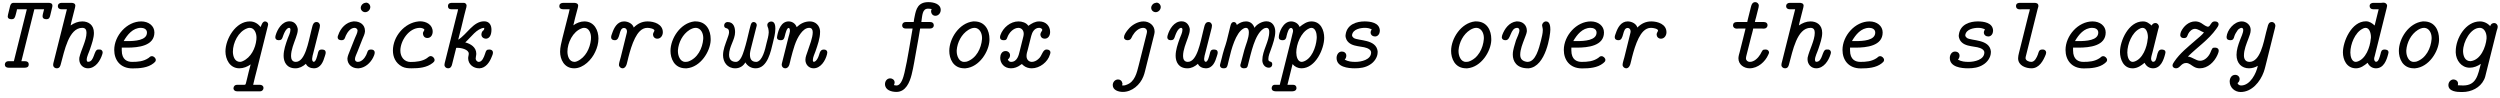 <?xml version="1.0" encoding="UTF-8"?>
<svg xmlns="http://www.w3.org/2000/svg" xmlns:xlink="http://www.w3.org/1999/xlink" width="972px" height="38px" viewBox="0 0 972 38" version="1.1">
<g id="surface1">
<path style=" stroke:none;fill-rule:nonzero;fill:rgb(0%,0%,0%);fill-opacity:1;" d="M 6.602 3.602 L 10.43 3.602 L 5.391 23.785 L 3.242 23.785 C 2.426 23.785 1.879 24.371 1.879 25.113 C 1.879 25.895 2.426 26.324 3.32 26.324 L 9.609 26.324 C 10.469 26.324 11.168 26.051 11.168 25.035 C 11.168 24.176 10.582 23.785 9.648 23.785 L 8.32 23.785 L 13.355 3.602 L 17.145 3.602 C 16.988 4.461 16.637 5.242 16.559 6.141 L 16.559 6.336 C 16.559 7.117 17.145 7.469 18.004 7.469 C 19.133 7.469 19.328 6.805 19.523 6.023 L 20.227 3.094 C 20.305 2.82 20.383 2.469 20.383 2.195 C 20.383 1.18 19.406 1.102 18.742 1.102 L 5.352 1.102 C 4.375 1.102 4.102 1.727 3.906 2.43 L 3.125 5.633 C 3.086 5.867 3.008 6.141 3.008 6.375 C 3.008 7.312 3.867 7.469 4.492 7.469 C 5.586 7.469 5.781 6.844 6.055 5.906 C 6.211 5.164 6.523 4.383 6.602 3.602 Z M 6.602 3.602 "/>
<path style=" stroke:none;fill-rule:nonzero;fill:rgb(0%,0%,0%);fill-opacity:1;" d="M 26.016 3.602 C 25.859 4.305 25.664 5.047 25.469 5.75 L 20.898 23.98 C 20.781 24.371 20.668 24.801 20.668 25.191 L 20.668 25.387 C 20.742 26.129 21.406 26.559 22.07 26.559 C 23.242 26.559 23.477 25.582 23.672 24.801 C 25.039 19.883 26.719 10.824 31.988 10.824 C 33.316 10.824 33.629 11.723 33.629 12.777 C 33.629 15.707 31.48 19.492 30.855 22.383 C 30.816 22.617 30.816 22.812 30.816 23.047 C 30.816 25.035 32.262 26.559 34.176 26.559 C 37.141 26.559 39.016 23.551 39.758 21.133 C 39.836 20.859 39.914 20.625 39.914 20.391 C 39.914 19.844 39.523 19.336 38.977 19.258 L 38.078 19.258 C 36.438 19.414 36.711 24.02 34.293 24.02 L 34.137 24.02 C 33.824 23.941 33.707 23.59 33.707 23.281 C 33.707 21.953 34.605 20.391 35.035 19.023 C 35.699 16.992 36.516 14.809 36.516 12.777 C 36.516 9.652 34.371 8.324 31.988 8.324 C 30.309 8.324 28.863 8.949 27.461 9.887 C 27.578 9.184 27.773 8.52 27.93 7.82 L 29.176 2.938 C 29.215 2.703 29.293 2.469 29.293 2.234 C 29.293 1.258 28.355 1.102 27.695 1.102 L 23.945 1.102 C 23.164 1.102 22.5 1.531 22.5 2.391 C 22.5 3.25 23.164 3.602 23.906 3.602 Z M 26.016 3.602 "/>
<path style=" stroke:none;fill-rule:nonzero;fill:rgb(0%,0%,0%);fill-opacity:1;" d="M 47.34 18.516 L 49.488 18.516 C 53.781 18.516 60.031 17.852 60.031 12.621 C 60.031 10.043 57.766 8.324 54.914 8.324 C 49.332 8.324 44.414 13.871 44.414 19.414 C 44.414 23.203 46.637 26.598 51.52 26.598 C 54.328 26.598 57.492 26.363 59.68 24.605 C 60.109 24.254 60.578 23.902 60.578 23.32 C 60.578 22.578 59.797 21.836 59.055 21.836 C 58.469 21.836 58.195 22.188 57.766 22.539 C 55.773 23.902 53.59 24.059 51.363 24.059 C 49.527 24.059 47.34 23.281 47.34 19.57 Z M 48.082 15.977 C 49.488 13.52 51.637 10.824 54.797 10.824 C 55.852 10.824 57.141 11.293 57.141 12.66 C 57.141 15.746 52.379 15.977 49.449 15.977 Z M 48.082 15.977 "/>
<path style=" stroke:none;fill-rule:nonzero;fill:rgb(0%,0%,0%);fill-opacity:1;" d="M 97.457 25.035 C 96.949 26.91 96.48 28.746 96.051 30.621 L 95.66 32.18 C 95.543 32.492 95.582 32.961 95.074 32.961 L 92.184 32.961 C 91.324 32.961 90.816 33.547 90.777 34.289 C 90.777 35.07 91.402 35.5 92.105 35.5 L 101.125 35.5 C 101.945 35.5 102.453 34.875 102.453 34.172 C 102.453 33.469 101.867 32.961 101.008 32.961 L 98.43 32.961 C 98.859 31.047 99.367 29.098 99.875 27.145 L 104.133 10.121 C 104.172 9.887 104.25 9.691 104.25 9.418 C 104.25 8.793 103.625 8.324 103.039 8.324 C 102.062 8.324 101.594 9.809 101.359 10.512 C 100.305 9.262 99.016 8.324 97.105 8.324 C 91.637 8.324 87.656 15.121 87.656 20 C 87.656 22.93 89.258 26.559 93.082 26.559 C 94.645 26.559 96.207 25.934 97.457 25.035 Z M 99.68 15.434 C 99.328 18.75 97.609 22.344 94.371 23.785 C 94.059 23.941 93.707 24.02 93.355 24.059 C 91.207 24.059 90.582 21.836 90.543 20.156 C 90.543 16.602 92.652 12.27 96.09 11.02 C 96.363 10.902 96.715 10.824 96.988 10.824 L 97.105 10.824 C 98.977 10.824 99.719 13.012 99.719 14.574 C 99.719 14.887 99.719 15.121 99.68 15.434 Z M 99.68 15.434 "/>
<path style=" stroke:none;fill-rule:nonzero;fill:rgb(0%,0%,0%);fill-opacity:1;" d="M 118.938 24.801 C 119.406 25.973 120.773 26.559 122.023 26.559 C 124.715 26.559 125.691 23.902 126.277 21.914 C 126.395 21.484 126.629 20.938 126.629 20.469 C 126.629 19.375 125.77 19.258 125.105 19.258 C 123.816 19.258 123.738 20.156 123.543 20.938 C 123.27 22.031 122.766 24.02 122.023 24.02 C 121.945 24.02 121.789 24.02 121.711 23.941 L 121.555 23.746 C 121.359 23.473 121.359 23.125 121.359 22.812 C 121.398 22.07 121.633 21.289 121.828 20.547 L 124.285 10.824 C 124.324 10.551 124.402 10.199 124.402 9.926 C 124.402 9.379 123.973 8.559 123.074 8.559 C 122.023 8.559 121.633 9.418 121.398 10.434 L 120.969 12.152 C 119.914 16.289 118.664 24.059 114.996 24.059 C 113.551 24.059 113.16 22.891 113.16 21.797 C 113.16 19.336 114.254 16.953 115.035 14.691 C 115.344 13.676 115.773 12.699 115.773 11.645 L 115.773 11.293 C 115.578 10.043 114.723 8.285 112.574 8.285 C 109.684 8.285 107.848 11.332 107.148 13.793 C 107.07 14.027 107.031 14.262 107.031 14.457 C 107.031 15.121 107.422 15.629 108.355 15.629 C 110.113 15.629 109.566 14.418 110.934 12.035 C 111.285 11.527 111.793 10.824 112.418 10.824 C 112.77 10.824 112.926 11.176 112.926 11.527 C 112.926 12.699 112.223 13.988 111.832 15.043 C 111.09 17.148 110.27 19.414 110.27 21.68 C 110.27 23.98 111.363 26.559 114.84 26.559 C 116.398 26.559 117.688 25.895 118.938 24.801 Z M 118.938 24.801 "/>
<path style=" stroke:none;fill-rule:nonzero;fill:rgb(0%,0%,0%);fill-opacity:1;" d="M 137.414 8.324 C 134.562 8.598 132.379 10.98 131.52 13.598 C 131.363 13.871 131.285 14.184 131.285 14.457 C 131.285 15.277 131.871 15.629 132.77 15.629 C 134.055 15.629 134.055 14.77 134.445 13.871 C 135.07 12.543 136.242 10.824 137.844 10.824 C 138.391 10.824 139.016 11.215 139.016 11.918 C 139.016 12.699 138.352 13.988 137.961 14.887 C 137.297 16.562 136.594 18.281 135.93 20 C 135.578 20.898 135.148 21.797 135.07 22.773 C 135.07 25.152 136.984 26.559 139.094 26.559 L 139.484 26.559 C 141.941 26.363 143.973 24.527 145.066 22.383 C 145.301 21.914 145.691 21.094 145.691 20.43 C 145.691 19.688 145.184 19.258 144.324 19.258 C 143.074 19.258 142.996 19.805 142.723 20.547 L 142.371 21.406 C 141.785 22.617 140.617 24.059 139.094 24.059 C 138.547 24.059 138 23.707 138 23.008 C 138 22.148 138.664 20.938 139.016 20 C 139.68 18.398 140.305 16.797 140.926 15.16 C 141.277 14.262 141.824 13.285 141.902 12.27 L 141.902 11.996 C 141.902 9.535 139.875 8.324 137.805 8.324 Z M 142.02 1.102 C 141.082 1.219 140.344 2 140.266 2.938 L 140.266 3.055 C 140.266 3.992 141.082 4.734 141.98 4.734 C 143.074 4.734 143.973 3.758 143.973 2.742 C 143.973 1.844 143.23 1.023 142.332 1.023 C 142.254 1.023 142.098 1.102 142.02 1.102 Z M 142.02 1.102 "/>
<path style=" stroke:none;fill-rule:nonzero;fill:rgb(0%,0%,0%);fill-opacity:1;" d="M 162.723 8.324 C 157.219 8.871 152.766 14.223 152.766 19.648 C 152.766 22.031 153.703 24.488 156.32 25.895 C 157.492 26.48 158.699 26.559 159.988 26.559 C 162.879 26.559 165.926 26.324 168.266 24.449 C 168.617 24.176 168.969 23.824 168.969 23.359 C 168.969 22.617 168.266 21.875 167.562 21.797 L 167.484 21.797 C 166.859 21.797 166.43 22.305 165.926 22.656 C 164.207 23.824 161.785 24.098 159.637 24.098 C 157.141 24.098 155.656 22.07 155.656 19.688 C 155.656 15.898 158.934 10.824 163.27 10.824 C 163.895 10.824 164.988 11.137 164.988 11.566 C 164.988 11.918 164.52 12.309 164.441 12.816 C 164.441 14.027 165.066 14.77 166.16 14.77 C 167.602 14.77 168.227 13.441 168.227 12.309 C 168.227 9.574 165.691 8.285 163.348 8.285 C 163.152 8.285 162.918 8.324 162.723 8.324 Z M 162.723 8.324 "/>
<path style=" stroke:none;fill-rule:nonzero;fill:rgb(0%,0%,0%);fill-opacity:1;" d="M 178.113 3.602 C 177.996 4.305 177.801 5.008 177.605 5.711 L 173.078 23.824 C 172.961 24.293 172.805 24.801 172.805 25.27 C 172.844 26.051 173.508 26.559 174.211 26.559 C 175.305 26.559 175.656 25.621 175.812 24.84 L 177.254 19.102 C 177.293 18.945 177.293 18.672 177.488 18.594 L 177.879 18.594 C 179.52 18.594 182.254 19.297 182.254 20.859 C 182.254 21.484 182.02 21.992 182.02 22.617 C 182.02 24.996 184.051 26.559 186.273 26.559 L 186.43 26.559 C 188.812 26.48 190.375 24.176 191.156 22.148 C 191.391 21.641 191.66 20.977 191.66 20.43 C 191.66 19.727 191.156 19.258 190.297 19.258 C 189.242 19.258 189.008 19.492 188.539 21.055 C 188.148 22.227 187.445 24.059 186.156 24.059 C 185.453 24.059 184.945 23.359 184.945 22.773 C 184.945 22.148 185.18 21.523 185.18 20.898 C 185.18 18.32 182.957 17.031 180.887 16.484 C 183.152 14.457 185.375 11.02 188.266 10.824 L 188.266 11.137 C 188.266 11.801 187.797 11.801 187.523 12.23 C 187.289 12.582 187.172 12.973 187.172 13.402 C 187.172 14.262 187.797 15.043 189.047 15.043 C 190.414 14.887 191.078 13.52 191.078 11.527 C 191.078 9.926 190.375 8.285 188.227 8.285 C 183.973 8.285 181.59 13.324 178.152 15.434 C 179.012 12.309 179.715 9.145 180.496 5.984 L 181.16 3.406 C 181.277 3.055 181.395 2.625 181.395 2.234 L 181.395 2.039 C 181.316 1.531 180.926 1.18 180.418 1.102 L 175.852 1.102 C 175.07 1.102 174.172 1.219 174.172 2.43 C 174.172 3.133 174.562 3.602 175.461 3.602 Z M 178.113 3.602 "/>
<path style=" stroke:none;fill-rule:nonzero;fill:rgb(0%,0%,0%);fill-opacity:1;" d="M 221.473 3.602 C 221.395 4.07 221.277 4.539 221.16 5.008 L 218.664 14.848 C 218.273 16.562 217.766 18.359 217.766 20.117 C 217.766 22.969 219.289 26.559 223.23 26.559 C 226.902 26.559 230.102 23.086 231.391 20.234 C 232.172 18.633 232.68 16.797 232.68 14.965 C 232.68 11.879 231.117 8.324 227.176 8.324 C 225.73 8.324 224.09 8.949 222.918 9.848 C 223.348 7.898 223.855 5.984 224.363 4.109 L 224.676 2.938 C 224.715 2.703 224.793 2.469 224.793 2.234 C 224.793 1.258 223.777 1.102 223.113 1.102 L 219.016 1.102 C 218.039 1.102 217.453 1.609 217.453 2.391 C 217.453 3.172 218.039 3.602 218.938 3.602 Z M 229.75 15.434 C 229.398 18.75 227.684 22.344 224.441 23.785 C 224.129 23.941 223.777 24.02 223.426 24.059 C 221.277 24.059 220.652 21.836 220.613 20.156 C 220.613 16.602 222.723 12.27 226.16 11.02 C 226.434 10.902 226.785 10.824 227.059 10.824 L 227.176 10.824 C 229.047 10.824 229.789 13.012 229.789 14.574 C 229.789 14.887 229.789 15.121 229.75 15.434 Z M 229.75 15.434 "/>
<path style=" stroke:none;fill-rule:nonzero;fill:rgb(0%,0%,0%);fill-opacity:1;" d="M 246.391 10.707 C 246 9.223 244.203 8.324 242.641 8.324 C 240.027 8.324 238.738 10.785 238.035 12.855 C 237.879 13.363 237.605 13.871 237.605 14.418 C 237.605 15.473 238.465 15.629 239.09 15.629 C 241.352 15.629 240.418 10.863 242.641 10.863 C 243.266 10.863 243.773 11.41 243.773 12.152 C 243.773 12.504 243.695 12.816 243.617 13.09 L 241.352 22.227 C 241.121 23.203 240.652 24.41 240.652 25.23 C 240.652 25.934 241.352 26.559 242.016 26.559 C 243.773 26.559 243.852 23.785 244.32 22.266 C 244.984 19.727 245.727 17.148 246.898 14.809 C 247.875 12.934 249.316 10.824 251.699 10.824 C 252.598 10.824 254.355 11.176 254.434 11.84 L 254.434 11.879 C 254.434 12.23 253.887 12.738 253.887 13.402 C 253.887 14.184 254.473 15.043 255.566 15.043 C 256.891 15.043 257.711 13.793 257.711 12.543 C 257.711 9.418 254.355 8.324 251.816 8.324 C 249.668 8.324 247.953 9.145 246.391 10.707 Z M 246.391 10.707 "/>
<path style=" stroke:none;fill-rule:nonzero;fill:rgb(0%,0%,0%);fill-opacity:1;" d="M 269.98 8.324 C 264.516 8.949 260.688 14.965 260.688 19.805 C 260.688 22.656 262.094 26.559 266.547 26.559 L 266.973 26.559 C 272.441 26.09 276.109 19.961 276.305 15.746 L 276.305 15.121 C 276.305 11.996 274.781 8.324 270.41 8.324 Z M 273.418 15.16 C 273.145 18.75 271.23 22.695 267.52 23.941 C 267.168 24.02 266.816 24.059 266.43 24.059 C 264.398 24.059 263.578 21.602 263.578 20 L 263.578 19.531 C 263.812 16.484 265.414 13.324 268.066 11.645 C 268.77 11.215 269.629 10.824 270.449 10.824 L 270.684 10.824 C 272.52 11.02 273.34 12.855 273.418 14.457 Z M 273.418 15.16 "/>
<path style=" stroke:none;fill-rule:nonzero;fill:rgb(0%,0%,0%);fill-opacity:1;" d="M 289.785 24.254 C 290.684 25.738 292.09 26.559 293.805 26.559 C 298.492 26.559 299.738 19.688 300.48 16.719 C 300.91 14.887 301.457 13.051 301.457 11.137 C 301.457 10.043 301.301 8.363 299.855 8.363 C 299.156 8.363 298.453 8.793 298.336 9.574 L 298.336 9.73 C 298.336 10.199 298.531 10.59 298.688 11.02 C 298.805 11.527 298.883 12.074 298.883 12.621 C 298.805 13.988 298.414 15.355 298.062 16.641 C 297.477 19.258 296.461 23.668 294.195 24.059 L 294 24.059 C 292.051 24.059 291.582 22.695 291.582 21.328 L 291.582 20.781 C 291.699 19.688 292.051 18.555 292.32 17.422 L 294.039 10.629 C 294.117 10.316 294.234 10.004 294.234 9.73 C 294.234 9.105 293.648 8.559 293.062 8.559 C 292.203 8.559 291.973 9.301 291.777 10.043 L 291.348 11.684 C 290.723 14.301 290.137 16.953 289.316 19.492 C 288.809 21.055 287.91 24.059 286.113 24.059 C 284.551 24.059 283.461 23.242 283.461 21.289 C 283.461 18.125 285.801 15.395 285.801 12.504 C 285.801 10.941 285.41 8.559 282.875 8.559 C 282.094 8.559 281.547 9.184 281.547 9.887 C 281.547 11.605 283.461 10.238 283.461 12.543 C 283.422 13.48 282.992 14.34 282.719 15.199 C 282.016 17.227 281.117 19.258 281.117 21.445 C 281.117 24.098 282.719 26.559 285.879 26.559 C 287.559 26.559 289.004 25.699 289.785 24.254 Z M 289.785 24.254 "/>
<path style=" stroke:none;fill-rule:nonzero;fill:rgb(0%,0%,0%);fill-opacity:1;" d="M 309.746 10.551 C 309.277 9.145 307.988 8.324 306.621 8.324 C 303.691 8.324 302.637 11.684 302.211 13.793 C 302.172 14.066 302.094 14.301 302.094 14.535 C 302.094 15.473 302.91 15.629 303.574 15.629 C 304.746 15.629 304.902 14.887 305.137 13.988 C 305.41 12.855 305.918 10.863 306.621 10.863 C 307.09 10.863 307.129 11.723 307.129 12.152 C 307.051 12.895 306.777 13.637 306.582 14.379 L 304.082 24.332 C 304.004 24.645 303.926 24.918 303.926 25.23 C 303.965 25.973 304.551 26.559 305.254 26.559 C 307.051 26.559 307.051 24.215 307.48 22.773 C 308.379 19.414 309.238 15.668 311.344 12.934 C 312.125 11.918 313.219 10.824 314.625 10.824 C 315.641 10.824 315.992 11.605 315.992 12.543 C 315.992 14.652 314.781 17.617 314 19.961 C 313.648 21.055 313.141 22.109 313.141 23.281 C 313.141 25.074 314.469 26.559 316.305 26.559 C 319.074 26.559 320.91 23.629 321.535 21.133 C 321.613 20.859 321.652 20.625 321.652 20.391 C 321.652 19.727 321.184 19.258 320.324 19.258 C 318.488 19.258 318.801 21.211 317.824 22.812 C 317.516 23.32 317.047 24.02 316.422 24.02 C 316.109 24.02 316.031 23.746 316.031 23.434 C 316.031 22.266 316.695 20.977 317.086 19.883 C 317.863 17.578 318.84 14.926 318.84 12.504 L 318.84 12.035 C 318.684 9.887 317.047 8.324 314.898 8.324 C 312.789 8.324 311.148 9.223 309.746 10.551 Z M 309.746 10.551 "/>
<path style=" stroke:none;fill-rule:nonzero;fill:rgb(0%,0%,0%);fill-opacity:1;" d="M 355.25 8.559 L 352.129 8.559 C 351.27 8.559 350.762 9.145 350.762 9.887 C 350.762 10.668 351.309 11.098 352.168 11.098 L 354.82 11.098 C 353.766 16.836 352.988 22.617 351.66 28.277 C 351.23 30.035 350.41 33.234 348.535 33.234 C 348.184 33.234 347.832 33.156 347.559 33.078 C 347.715 32.766 347.832 32.453 347.832 32.062 C 347.832 31.047 346.934 30.465 346.113 30.465 C 344.828 30.465 344.086 31.594 344.086 32.688 C 344.086 35.031 346.582 35.734 348.535 35.734 C 352.168 35.734 353.688 31.984 354.43 29.059 C 355.25 25.855 355.68 22.617 356.305 19.375 C 356.812 16.602 357.32 13.832 357.75 11.098 L 361.574 11.098 C 362.395 11.098 363.059 10.668 363.059 9.809 C 363.059 9.066 362.59 8.559 361.652 8.559 L 358.219 8.559 C 358.609 5.945 358.57 3.367 360.836 3.367 C 361.34 3.367 361.848 3.445 362.238 3.523 C 362.121 3.758 362.043 4.031 362.004 4.266 C 362.004 5.398 362.707 6.141 363.684 6.141 C 364.895 6.141 365.754 5.047 365.754 3.875 C 365.754 1.57 363.098 0.828 360.953 0.828 C 356.891 0.828 356.188 3.562 355.641 6.258 C 355.523 7 355.289 7.781 355.25 8.559 Z M 355.25 8.559 "/>
<path style=" stroke:none;fill-rule:nonzero;fill:rgb(0%,0%,0%);fill-opacity:1;" d="M 378.375 8.324 C 372.906 8.949 369.082 14.965 369.082 19.805 C 369.082 22.656 370.488 26.559 374.938 26.559 L 375.367 26.559 C 380.832 26.09 384.504 19.961 384.699 15.746 L 384.699 15.121 C 384.699 11.996 383.176 8.324 378.805 8.324 Z M 381.809 15.16 C 381.535 18.75 379.621 22.695 375.914 23.941 C 375.562 24.02 375.211 24.059 374.82 24.059 C 372.789 24.059 371.969 21.602 371.969 20 L 371.969 19.531 C 372.203 16.484 373.805 13.324 376.461 11.645 C 377.164 11.215 378.023 10.824 378.844 10.824 L 379.078 10.824 C 380.91 11.02 381.73 12.855 381.809 14.457 Z M 381.809 15.16 "/>
<path style=" stroke:none;fill-rule:nonzero;fill:rgb(0%,0%,0%);fill-opacity:1;" d="M 391.852 23.086 C 392.398 22.773 392.711 22.109 392.711 21.484 C 392.711 20.547 391.93 19.844 390.992 19.844 C 389.395 19.844 388.887 21.367 388.887 22.5 C 388.887 24.645 390.484 26.559 393.062 26.559 C 394.391 26.559 395.641 26.09 396.734 25.27 C 396.852 25.191 397.043 24.957 397.238 24.957 L 397.316 24.957 C 397.473 24.957 397.785 25.387 398.02 25.543 C 398.918 26.246 400.012 26.559 401.145 26.559 C 404.27 26.559 407.391 24.098 408.211 21.211 C 408.328 20.898 408.406 20.625 408.406 20.352 C 408.328 19.531 407.703 19.258 406.922 19.258 C 405.242 19.258 405.281 21.758 403.645 23.008 C 403.02 23.59 402.043 24.059 401.184 24.059 C 400.09 24.059 399.113 23.242 399.113 21.797 C 399.113 20.938 399.348 20.156 399.582 19.375 L 400.949 13.949 C 401.301 12.504 402.238 10.824 403.996 10.824 L 404.152 10.824 C 404.582 10.863 405.203 11.137 405.242 11.605 L 405.242 11.645 C 405.242 11.957 404.582 12.582 404.504 13.285 C 404.504 14.496 405.32 15.043 406.18 15.043 C 407.625 15.043 408.289 13.715 408.289 12.426 C 408.289 10.16 406.688 8.324 404.074 8.324 C 402.395 8.324 401.184 9.066 399.816 10.043 C 399.035 8.793 397.316 8.324 395.992 8.324 C 392.789 8.324 389.977 10.785 388.965 13.637 C 388.887 13.871 388.809 14.184 388.809 14.457 C 388.809 15.473 389.586 15.629 390.289 15.629 C 391.93 15.629 391.07 14.652 392.828 12.504 L 393.414 11.918 C 394.078 11.332 395.016 10.824 395.953 10.824 C 396.969 10.824 398.02 11.605 398.02 13.129 C 398.02 13.832 397.785 14.535 397.629 15.199 L 396.461 19.883 C 396.109 21.367 395.523 24.059 393.102 24.059 C 392.555 24.059 392.008 23.707 391.852 23.086 Z M 391.852 23.086 "/>
<path style=" stroke:none;fill-rule:nonzero;fill:rgb(0%,0%,0%);fill-opacity:1;" d="M 436.266 33.195 C 436.344 32.922 436.422 32.688 436.422 32.453 C 436.188 31.359 435.523 30.895 434.703 30.895 C 433.492 30.895 432.637 31.945 432.637 33.078 C 432.637 35.031 434.82 35.734 436.578 35.734 C 440.133 35.734 443.293 32.961 444.543 29.723 C 445.09 28.395 445.324 26.949 445.715 25.543 L 448.523 14.34 C 448.68 13.676 448.914 12.934 448.914 12.27 C 448.914 9.887 446.848 8.324 444.621 8.324 C 442.316 8.324 439.977 9.77 438.688 11.371 L 438.18 11.996 C 437.75 12.582 437.008 13.637 437.008 14.496 C 437.008 15.277 437.672 15.629 438.375 15.629 C 439.742 15.629 439.859 14.73 440.367 13.793 C 441.223 12.348 442.707 10.824 444.504 10.824 C 445.363 10.824 445.949 11.449 445.949 12.152 C 445.949 12.426 445.91 12.777 445.832 13.051 L 442.746 25.348 C 442.004 28.277 441.223 31.867 437.984 32.961 C 437.594 33.156 437.203 33.234 436.773 33.234 C 436.617 33.234 436.461 33.234 436.266 33.195 Z M 449.383 1.102 C 448.406 1.219 447.668 2 447.59 2.938 L 447.59 3.055 C 447.59 3.992 448.406 4.734 449.344 4.734 C 450.398 4.734 451.297 3.758 451.297 2.742 C 451.297 1.844 450.555 1.023 449.656 1.023 C 449.578 1.023 449.461 1.102 449.383 1.102 Z M 449.383 1.102 "/>
<path style=" stroke:none;fill-rule:nonzero;fill:rgb(0%,0%,0%);fill-opacity:1;" d="M 465.754 24.801 C 466.219 25.973 467.586 26.559 468.836 26.559 C 471.531 26.559 472.508 23.902 473.094 21.914 C 473.211 21.484 473.445 20.938 473.445 20.469 C 473.445 19.375 472.586 19.258 471.922 19.258 C 470.633 19.258 470.555 20.156 470.359 20.938 C 470.086 22.031 469.578 24.02 468.836 24.02 C 468.758 24.02 468.602 24.02 468.523 23.941 L 468.367 23.746 C 468.172 23.473 468.172 23.125 468.172 22.812 C 468.211 22.07 468.445 21.289 468.641 20.547 L 471.102 10.824 C 471.141 10.551 471.219 10.199 471.219 9.926 C 471.219 9.379 470.789 8.559 469.891 8.559 C 468.836 8.559 468.445 9.418 468.211 10.434 L 467.781 12.152 C 466.727 16.289 465.48 24.059 461.809 24.059 C 460.363 24.059 459.973 22.891 459.973 21.797 C 459.973 19.336 461.066 16.953 461.848 14.691 C 462.16 13.676 462.59 12.699 462.59 11.645 L 462.59 11.293 C 462.395 10.043 461.535 8.285 459.387 8.285 C 456.5 8.285 454.664 11.332 453.961 13.793 C 453.883 14.027 453.844 14.262 453.844 14.457 C 453.844 15.121 454.234 15.629 455.172 15.629 C 456.93 15.629 456.383 14.418 457.75 12.035 C 458.102 11.527 458.605 10.824 459.23 10.824 C 459.582 10.824 459.738 11.176 459.738 11.527 C 459.738 12.699 459.035 13.988 458.645 15.043 C 457.906 17.148 457.086 19.414 457.086 21.68 C 457.086 23.98 458.18 26.559 461.652 26.559 C 463.215 26.559 464.504 25.895 465.754 24.801 Z M 465.754 24.801 "/>
<path style=" stroke:none;fill-rule:nonzero;fill:rgb(0%,0%,0%);fill-opacity:1;" d="M 480.871 9.691 C 480.715 9.066 480.363 8.559 479.699 8.559 C 478.41 8.559 478.371 10.434 478.02 11.566 L 476.965 15.859 C 476.691 16.914 476.344 17.93 475.992 18.984 C 475.602 20.234 475.25 21.562 474.938 22.891 L 474.508 24.527 C 474.43 24.84 474.312 25.152 474.312 25.465 C 474.391 26.246 474.977 26.559 475.719 26.559 C 477.004 26.559 477.082 25.973 477.316 25.23 L 477.824 23.125 C 478.762 19.023 480.48 12.777 483.41 11.137 C 483.684 10.941 484.07 10.824 484.383 10.824 C 485.359 10.824 485.555 11.801 485.555 12.543 C 485.555 14.887 484.422 17.188 483.801 19.414 C 483.332 21.172 482.863 22.852 482.434 24.605 C 482.355 24.84 482.238 25.113 482.238 25.426 C 482.238 26.207 482.941 26.559 483.645 26.559 C 484.852 26.559 485.047 26.051 485.203 25.27 C 486.453 20.508 487.82 13.441 491.18 11.215 C 491.492 10.98 491.996 10.824 492.387 10.824 L 492.504 10.824 C 493.324 10.941 493.48 11.684 493.48 12.387 C 493.48 16.172 490.789 19.648 490.789 23.434 C 490.789 24.84 491.684 26.324 493.363 26.324 C 494.105 26.324 494.652 25.777 494.652 24.996 C 494.652 23.473 493.129 24.41 493.129 23.008 C 493.129 21.68 493.715 20.43 494.145 19.219 C 494.926 17.031 495.824 14.496 495.824 12.309 C 495.824 10.277 494.77 8.285 492.387 8.285 C 490.555 8.285 488.484 9.574 487.742 10.824 C 487.273 9.457 486.258 8.324 484.461 8.324 C 483.059 8.324 481.965 8.871 480.871 9.691 Z M 480.871 9.691 "/>
<path style=" stroke:none;fill-rule:nonzero;fill:rgb(0%,0%,0%);fill-opacity:1;" d="M 497.59 32.961 L 495.676 32.961 C 494.816 32.961 494.426 33.625 494.426 34.289 C 494.426 35.109 495.051 35.5 495.949 35.5 L 502.508 35.5 C 503.484 35.5 504.07 34.992 504.07 34.211 C 504.07 33.508 503.641 32.961 502.742 32.961 L 500.559 32.961 L 502.547 24.918 C 503.406 25.973 504.695 26.559 505.984 26.559 C 511.527 26.559 514.848 18.945 514.848 14.691 C 514.848 11.84 513.559 8.324 509.887 8.324 C 508.094 8.324 506.648 9.379 505.281 10.473 C 504.773 9.105 503.367 8.324 501.961 8.324 C 498.84 8.324 497.199 12.699 497.199 14.457 C 497.199 15.473 498.02 15.629 498.684 15.629 C 499.816 15.629 500.09 14.887 500.246 13.871 C 500.52 12.777 501.027 10.863 501.922 10.863 C 502.508 10.863 502.742 11.527 502.742 11.996 C 502.742 12.27 502.664 12.621 502.586 12.855 C 502.312 14.145 501.961 15.473 501.652 16.719 L 498.059 31.047 C 497.902 31.672 497.707 32.297 497.59 32.961 Z M 511.918 15.16 C 511.645 18.32 510.004 23.008 506.609 23.98 C 506.453 24.02 506.258 24.059 506.102 24.059 C 504.539 24.059 503.992 21.953 503.992 20.43 C 503.992 17.188 505.789 12.66 508.758 11.176 C 509.07 10.98 509.496 10.824 509.887 10.824 C 511.41 10.824 511.957 12.895 511.957 14.379 C 511.957 14.652 511.957 14.926 511.918 15.16 Z M 511.918 15.16 "/>
<path style=" stroke:none;fill-rule:nonzero;fill:rgb(0%,0%,0%);fill-opacity:1;" d="M 522.82 23.203 C 523.211 22.773 523.445 22.227 523.445 21.641 C 523.445 20.625 522.625 20.039 521.727 20.039 C 520.32 20.039 519.66 21.406 519.66 22.539 C 519.66 26.09 524.148 26.559 526.766 26.559 C 528.793 26.559 530.863 26.285 532.621 25.152 C 534.223 24.215 535.625 22.305 535.625 20.352 L 535.625 19.922 C 535.039 15.16 528.168 15.938 526.336 14.77 C 526.023 14.496 525.672 14.145 525.672 13.715 L 525.672 13.637 C 526.023 11.254 529.145 10.824 530.707 10.824 C 531.723 10.824 532.465 11.02 533.324 11.41 C 533.129 11.801 532.895 12.152 532.895 12.621 C 532.895 13.598 533.715 14.184 534.613 14.184 C 535.82 14.184 536.445 13.051 536.484 12.035 C 536.484 8.715 532.621 8.324 530.551 8.324 C 527.543 8.324 523.836 9.418 523.211 13.246 C 523.172 13.441 523.133 13.676 523.133 13.871 C 523.133 14.418 523.328 15.043 523.562 15.512 C 525.438 18.789 530.238 17.5 532.426 19.219 C 532.777 19.492 533.09 19.883 533.09 20.391 C 533.09 23.281 529.145 24.059 527 24.059 C 525.477 24.059 524.266 23.941 522.82 23.203 Z M 522.82 23.203 "/>
<path style=" stroke:none;fill-rule:nonzero;fill:rgb(0%,0%,0%);fill-opacity:1;" d="M 573.48 8.324 C 568.016 8.949 564.188 14.965 564.188 19.805 C 564.188 22.656 565.594 26.559 570.047 26.559 L 570.477 26.559 C 575.941 26.09 579.609 19.961 579.805 15.746 L 579.805 15.121 C 579.805 11.996 578.285 8.324 573.91 8.324 Z M 576.918 15.16 C 576.645 18.75 574.73 22.695 571.023 23.941 C 570.672 24.02 570.32 24.059 569.93 24.059 C 567.898 24.059 567.078 21.602 567.078 20 L 567.078 19.531 C 567.312 16.484 568.914 13.324 571.566 11.645 C 572.27 11.215 573.129 10.824 573.949 10.824 L 574.184 10.824 C 576.02 11.02 576.84 12.855 576.918 14.457 Z M 576.918 15.16 "/>
<path style=" stroke:none;fill-rule:nonzero;fill:rgb(0%,0%,0%);fill-opacity:1;" d="M 589.574 8.324 C 586.766 8.676 584.969 11.176 584.07 13.637 C 583.992 13.949 583.914 14.184 583.914 14.496 L 583.914 14.691 C 584.07 15.434 584.695 15.629 585.398 15.629 C 587.547 15.629 587.078 10.824 589.926 10.824 C 590.395 10.824 590.746 11.254 590.746 11.801 C 590.746 12.816 589.887 14.457 589.418 15.668 C 588.949 17.5 588.172 19.219 588.172 21.25 C 588.172 23.785 589.613 26.559 594.027 26.559 L 594.379 26.559 C 601.094 25.895 602.773 13.52 602.773 11.527 C 602.773 10.434 602.656 8.324 601.094 8.324 C 600.273 8.324 599.57 9.066 599.57 9.887 L 599.57 9.926 C 599.648 10.59 599.844 10.98 599.844 11.645 C 599.844 13.012 599.453 14.379 599.141 15.707 C 598.359 18.789 597.07 24.059 593.91 24.059 L 593.715 24.059 C 591.84 23.785 591.059 22.852 591.059 21.289 C 591.059 19.18 591.996 16.992 592.738 15.004 C 593.051 14.105 593.52 13.168 593.637 12.23 L 593.637 11.879 C 593.637 9.848 592.113 8.324 589.926 8.324 Z M 589.574 8.324 "/>
<path style=" stroke:none;fill-rule:nonzero;fill:rgb(0%,0%,0%);fill-opacity:1;" d="M 610.941 18.516 L 613.09 18.516 C 617.383 18.516 623.629 17.852 623.629 12.621 C 623.629 10.043 621.367 8.324 618.516 8.324 C 612.934 8.324 608.012 13.871 608.012 19.414 C 608.012 23.203 610.238 26.598 615.117 26.598 C 617.93 26.598 621.094 26.363 623.277 24.605 C 623.707 24.254 624.176 23.902 624.176 23.32 C 624.176 22.578 623.395 21.836 622.652 21.836 C 622.066 21.836 621.797 22.188 621.367 22.539 C 619.375 23.902 617.188 24.059 614.961 24.059 C 613.129 24.059 610.941 23.281 610.941 19.57 Z M 611.684 15.977 C 613.09 13.52 615.234 10.824 618.398 10.824 C 619.453 10.824 620.742 11.293 620.742 12.66 C 620.742 15.746 615.977 15.977 613.051 15.977 Z M 611.684 15.977 "/>
<path style=" stroke:none;fill-rule:nonzero;fill:rgb(0%,0%,0%);fill-opacity:1;" d="M 636.602 10.707 C 636.211 9.223 634.414 8.324 632.852 8.324 C 630.238 8.324 628.949 10.785 628.246 12.855 C 628.09 13.363 627.816 13.871 627.816 14.418 C 627.816 15.473 628.676 15.629 629.301 15.629 C 631.566 15.629 630.629 10.863 632.852 10.863 C 633.477 10.863 633.984 11.41 633.984 12.152 C 633.984 12.504 633.906 12.816 633.828 13.09 L 631.566 22.227 C 631.332 23.203 630.863 24.41 630.863 25.23 C 630.863 25.934 631.566 26.559 632.227 26.559 C 633.984 26.559 634.062 23.785 634.531 22.266 C 635.195 19.727 635.938 17.148 637.109 14.809 C 638.086 12.934 639.531 10.824 641.91 10.824 C 642.809 10.824 644.566 11.176 644.645 11.84 L 644.645 11.879 C 644.645 12.23 644.098 12.738 644.098 13.402 C 644.098 14.184 644.684 15.043 645.777 15.043 C 647.105 15.043 647.922 13.793 647.922 12.543 C 647.922 9.418 644.566 8.324 642.027 8.324 C 639.879 8.324 638.164 9.145 636.602 10.707 Z M 636.602 10.707 "/>
<path style=" stroke:none;fill-rule:nonzero;fill:rgb(0%,0%,0%);fill-opacity:1;" d="M 679.336 8.559 L 675.316 8.559 C 674.301 8.559 673.793 9.105 673.793 9.887 C 673.793 10.551 674.34 11.137 675.238 11.137 C 675.473 11.137 675.707 11.098 675.938 11.098 L 678.672 11.098 C 678.438 12.152 678.125 13.168 677.891 14.262 L 676.406 20.195 C 676.172 20.977 675.938 21.797 675.902 22.578 L 675.902 22.695 C 675.902 25.074 678.047 26.559 680.234 26.559 C 683.516 26.559 686.324 23.98 687.496 21.289 C 687.613 20.977 687.809 20.703 687.809 20.43 C 687.809 19.844 687.301 19.258 686.637 19.258 L 686.285 19.258 C 685.23 19.258 685.27 19.57 684.41 21.133 C 683.551 22.539 682.07 24.059 680.312 24.059 C 679.531 24.059 678.828 23.512 678.828 22.695 C 678.828 22.344 678.906 22.031 678.984 21.68 L 680.859 14.262 C 681.094 13.246 681.484 12.152 681.641 11.098 L 685.035 11.098 C 685.27 11.098 685.543 11.137 685.777 11.137 C 686.637 11.137 687.223 10.551 687.223 9.77 C 687.223 9.066 686.715 8.559 685.777 8.559 L 682.305 8.559 C 682.383 7.977 682.578 7.391 682.734 6.844 L 683.516 3.719 C 683.629 3.25 683.824 2.703 683.824 2.195 C 683.824 1.375 683.125 0.828 682.461 0.828 C 681.484 0.828 681.016 1.57 680.781 2.625 L 679.688 7 C 679.57 7.547 679.414 8.016 679.336 8.559 Z M 679.336 8.559 "/>
<path style=" stroke:none;fill-rule:nonzero;fill:rgb(0%,0%,0%);fill-opacity:1;" d="M 697.965 3.602 C 697.809 4.305 697.613 5.047 697.418 5.75 L 692.852 23.98 C 692.734 24.371 692.617 24.801 692.617 25.191 L 692.617 25.387 C 692.695 26.129 693.359 26.559 694.023 26.559 C 695.195 26.559 695.43 25.582 695.625 24.801 C 696.988 19.883 698.668 10.824 703.941 10.824 C 705.266 10.824 705.578 11.723 705.578 12.777 C 705.578 15.707 703.434 19.492 702.809 22.383 C 702.77 22.617 702.77 22.812 702.77 23.047 C 702.77 25.035 704.215 26.559 706.125 26.559 C 709.094 26.559 710.969 23.551 711.711 21.133 C 711.789 20.859 711.867 20.625 711.867 20.391 C 711.867 19.844 711.477 19.336 710.93 19.258 L 710.031 19.258 C 708.391 19.414 708.664 24.02 706.242 24.02 L 706.086 24.02 C 705.773 23.941 705.656 23.59 705.656 23.281 C 705.656 21.953 706.555 20.391 706.984 19.023 C 707.648 16.992 708.469 14.809 708.469 12.777 C 708.469 9.652 706.32 8.324 703.941 8.324 C 702.262 8.324 700.816 8.949 699.41 9.887 C 699.527 9.184 699.723 8.52 699.879 7.82 L 701.129 2.938 C 701.168 2.703 701.246 2.469 701.246 2.234 C 701.246 1.258 700.309 1.102 699.645 1.102 L 695.898 1.102 C 695.117 1.102 694.453 1.531 694.453 2.391 C 694.453 3.25 695.117 3.602 695.859 3.602 Z M 697.965 3.602 "/>
<path style=" stroke:none;fill-rule:nonzero;fill:rgb(0%,0%,0%);fill-opacity:1;" d="M 719.293 18.516 L 721.441 18.516 C 725.734 18.516 731.98 17.852 731.98 12.621 C 731.98 10.043 729.719 8.324 726.867 8.324 C 721.285 8.324 716.363 13.871 716.363 19.414 C 716.363 23.203 718.59 26.598 723.469 26.598 C 726.281 26.598 729.445 26.363 731.629 24.605 C 732.059 24.254 732.527 23.902 732.527 23.32 C 732.527 22.578 731.746 21.836 731.004 21.836 C 730.418 21.836 730.145 22.188 729.719 22.539 C 727.727 23.902 725.539 24.059 723.312 24.059 C 721.48 24.059 719.293 23.281 719.293 19.57 Z M 720.035 15.977 C 721.441 13.52 723.586 10.824 726.75 10.824 C 727.805 10.824 729.094 11.293 729.094 12.66 C 729.094 15.746 724.328 15.977 721.402 15.977 Z M 720.035 15.977 "/>
<path style=" stroke:none;fill-rule:nonzero;fill:rgb(0%,0%,0%);fill-opacity:1;" d="M 761.246 23.203 C 761.637 22.773 761.871 22.227 761.871 21.641 C 761.871 20.625 761.051 20.039 760.152 20.039 C 758.746 20.039 758.086 21.406 758.086 22.539 C 758.086 26.09 762.574 26.559 765.191 26.559 C 767.219 26.559 769.289 26.285 771.047 25.152 C 772.648 24.215 774.051 22.305 774.051 20.352 L 774.051 19.922 C 773.469 15.16 766.594 15.938 764.762 14.77 C 764.449 14.496 764.098 14.145 764.098 13.715 L 764.098 13.637 C 764.449 11.254 767.57 10.824 769.133 10.824 C 770.148 10.824 770.891 11.02 771.75 11.41 C 771.555 11.801 771.32 12.152 771.32 12.621 C 771.32 13.598 772.141 14.184 773.039 14.184 C 774.246 14.184 774.871 13.051 774.91 12.035 C 774.91 8.715 771.047 8.324 768.977 8.324 C 765.973 8.324 762.262 9.418 761.637 13.246 C 761.598 13.441 761.559 13.676 761.559 13.871 C 761.559 14.418 761.754 15.043 761.988 15.512 C 763.863 18.789 768.664 17.5 770.852 19.219 C 771.203 19.492 771.516 19.883 771.516 20.391 C 771.516 23.281 767.57 24.059 765.426 24.059 C 763.902 24.059 762.691 23.941 761.246 23.203 Z M 761.246 23.203 "/>
<path style=" stroke:none;fill-rule:nonzero;fill:rgb(0%,0%,0%);fill-opacity:1;" d="M 789.211 3.602 C 789.133 4.188 788.938 4.773 788.781 5.32 L 784.953 20.664 C 784.797 21.328 784.641 21.992 784.641 22.656 C 784.641 25.543 787.688 26.559 789.836 26.559 C 792.879 26.559 794.441 23.551 795.379 21.211 C 795.457 20.938 795.535 20.664 795.535 20.391 L 795.535 20.234 C 795.418 19.688 794.949 19.258 794.363 19.258 L 794.012 19.258 C 792.645 19.258 792.645 20.352 792.332 21.172 C 791.902 22.305 791.125 24.059 789.758 24.059 C 788.781 24.059 787.531 23.512 787.531 22.578 C 787.531 22.227 787.648 21.914 787.727 21.562 L 792.215 3.562 C 792.293 3.172 792.527 2.742 792.527 2.312 C 792.527 1.18 791.555 1.102 790.812 1.102 L 785.461 1.102 C 784.758 1.102 783.824 1.219 783.824 2.391 C 783.824 3.094 784.289 3.641 785.266 3.641 C 785.578 3.641 785.891 3.602 786.203 3.602 Z M 789.211 3.602 "/>
<path style=" stroke:none;fill-rule:nonzero;fill:rgb(0%,0%,0%);fill-opacity:1;" d="M 806.008 18.516 L 808.156 18.516 C 812.449 18.516 818.695 17.852 818.695 12.621 C 818.695 10.043 816.434 8.324 813.582 8.324 C 808 8.324 803.078 13.871 803.078 19.414 C 803.078 23.203 805.305 26.598 810.184 26.598 C 812.996 26.598 816.16 26.363 818.344 24.605 C 818.773 24.254 819.242 23.902 819.242 23.32 C 819.242 22.578 818.461 21.836 817.719 21.836 C 817.133 21.836 816.863 22.188 816.434 22.539 C 814.441 23.902 812.254 24.059 810.027 24.059 C 808.195 24.059 806.008 23.281 806.008 19.57 Z M 806.75 15.977 C 808.156 13.52 810.301 10.824 813.465 10.824 C 814.52 10.824 815.809 11.293 815.809 12.66 C 815.809 15.746 811.043 15.977 808.117 15.977 Z M 806.75 15.977 "/>
<path style=" stroke:none;fill-rule:nonzero;fill:rgb(0%,0%,0%);fill-opacity:1;" d="M 833.816 24.41 C 834.441 25.738 835.648 26.559 837.094 26.559 C 840.102 26.559 841.234 23.281 841.82 20.977 C 841.859 20.781 841.938 20.547 841.938 20.352 C 841.938 19.375 841 19.258 840.414 19.258 C 838.07 19.258 839.086 24.02 837.172 24.02 C 836.625 24.02 836.352 23.398 836.352 22.852 L 836.352 22.656 C 836.43 21.836 836.742 20.977 836.938 20.156 L 839.086 11.527 C 839.203 11.176 839.32 10.785 839.398 10.434 C 839.398 9.652 838.812 8.949 838.031 8.949 C 837.406 8.949 836.82 9.301 836.586 9.926 C 835.531 9.105 834.754 8.324 833.152 8.324 C 827.566 8.324 824.25 15.898 824.25 20.195 C 824.25 22.969 825.578 26.559 829.09 26.559 L 829.441 26.559 C 831.199 26.441 832.527 25.465 833.816 24.41 Z M 835.023 15.16 C 834.754 18.32 833.113 23.008 829.715 23.98 C 829.559 24.02 829.363 24.059 829.207 24.059 C 827.645 24.059 827.102 21.953 827.102 20.43 C 827.102 17.188 828.895 12.66 831.863 11.176 C 832.176 10.98 832.605 10.824 833.035 10.824 C 834.52 10.824 835.102 12.895 835.102 14.379 C 835.102 14.652 835.102 14.926 835.023 15.16 Z M 835.023 15.16 "/>
<path style=" stroke:none;fill-rule:nonzero;fill:rgb(0%,0%,0%);fill-opacity:1;" d="M 856.898 12.621 C 856.078 13.676 854.711 14.73 853.578 15.707 C 850.691 18.242 847.527 20.703 845.34 23.98 C 845.07 24.371 844.68 24.957 844.68 25.426 C 844.68 26.168 845.34 26.559 846.043 26.559 C 847.645 26.559 847.957 24.488 849.988 24.488 C 851.199 24.488 852.059 25.465 853.031 25.973 C 853.773 26.402 854.516 26.559 855.297 26.559 C 858.383 26.559 860.918 24.098 862.129 21.406 C 862.324 20.898 862.637 20.273 862.637 19.727 C 862.637 18.906 862.012 18.516 861.23 18.516 C 860.102 18.516 860.18 18.633 859.32 20.625 C 858.617 22.109 857.133 23.629 855.414 23.629 C 853.773 23.629 852.41 22.148 850.652 21.992 C 854.281 18.359 858.695 15.473 861.699 11.215 C 862.051 10.707 862.598 10.043 862.598 9.418 C 862.598 8.754 862.012 8.324 861.191 8.324 C 859.984 8.324 859.828 9.066 859.086 10.043 C 858.93 10.199 858.695 10.395 858.461 10.395 L 858.383 10.395 C 857.406 10.199 856.625 9.418 855.805 8.949 C 855.062 8.52 854.281 8.324 853.5 8.324 C 851.004 8.324 849.012 10.16 847.996 12.27 C 847.84 12.699 847.684 13.129 847.684 13.598 C 847.684 14.418 848.27 14.809 849.09 14.809 C 850.418 14.809 850.379 13.949 850.77 13.168 C 851.238 12.23 852.254 11.215 853.383 11.215 C 854.594 11.215 855.688 12.191 856.898 12.621 Z M 856.898 12.621 "/>
<path style=" stroke:none;fill-rule:nonzero;fill:rgb(0%,0%,0%);fill-opacity:1;" d="M 877.836 25.582 C 877.289 28.434 874.906 33.234 871.352 33.234 C 870.766 33.234 870.145 32.961 869.949 32.297 C 870.457 31.984 870.766 31.359 870.766 30.738 C 870.766 29.762 869.988 29.098 869.051 29.098 C 867.527 29.098 866.902 30.543 866.902 31.672 C 866.902 34.055 868.895 35.773 871.156 35.773 C 875.531 35.773 878.77 31.789 880.137 28.004 C 880.645 26.598 880.918 25.152 881.309 23.707 L 884.238 11.957 C 884.395 11.332 884.59 10.707 884.668 10.082 L 884.668 10.004 C 884.668 9.262 884.082 8.559 883.301 8.559 C 882.207 8.559 881.855 9.418 881.621 10.512 L 881.074 12.543 C 880.059 16.68 878.73 24.059 874.594 24.059 C 872.953 24.059 872.445 22.812 872.445 21.602 C 872.445 19.336 873.383 17.109 874.203 14.965 C 874.594 13.871 875.062 12.855 875.062 11.684 L 875.062 11.566 C 875.062 9.652 873.305 8.324 871.625 8.324 C 868.582 8.324 865.887 11.723 865.691 14.34 L 865.691 14.457 C 865.691 15.238 866.238 15.629 867.176 15.629 C 868.348 15.629 868.504 14.887 868.738 14.027 C 869.051 13.09 869.52 12.504 870.066 11.645 L 870.34 11.371 C 870.648 11.176 871.078 10.824 871.508 10.824 C 871.938 10.824 872.172 11.215 872.172 11.684 C 872.172 12.777 871.352 14.418 870.883 15.668 C 870.223 17.422 869.559 19.375 869.559 21.328 C 869.559 24.684 871.625 26.559 874.398 26.559 C 875.609 26.559 876.82 26.207 877.836 25.582 Z M 877.836 25.582 "/>
<path style=" stroke:none;fill-rule:nonzero;fill:rgb(0%,0%,0%);fill-opacity:1;" d="M 924.824 3.602 L 923.262 9.926 C 922.324 9.027 921.234 8.285 919.867 8.285 C 914.246 8.285 910.926 16.133 910.926 20.352 C 910.926 23.203 912.371 26.559 916 26.559 C 917.797 26.559 919.242 25.465 920.531 24.41 C 921.156 25.738 922.324 26.559 923.77 26.559 C 926.816 26.559 927.949 23.32 928.535 20.977 C 928.574 20.781 928.652 20.586 928.652 20.391 C 928.652 19.453 927.832 19.258 927.129 19.258 C 925.84 19.258 925.762 20.156 925.566 20.938 C 925.254 21.992 924.824 24.02 923.848 24.02 C 923.301 24.02 923.066 23.359 923.066 22.891 C 923.066 22.578 923.145 22.188 923.262 21.914 L 927.715 4.031 C 927.832 3.484 928.066 2.859 928.105 2.273 C 928.105 1.492 927.441 1.023 926.66 1.023 C 926.387 1.023 926.113 1.102 925.84 1.102 L 922.793 1.102 C 922.051 1.102 921.312 1.453 921.312 2.352 C 921.312 3.055 921.82 3.602 922.676 3.602 Z M 921.742 15.16 C 921.469 18.32 919.828 23.008 916.43 23.98 C 916.273 24.02 916.078 24.059 915.922 24.059 C 914.359 24.059 913.816 21.953 913.816 20.43 C 913.816 17.188 915.609 12.66 918.578 11.176 C 918.891 10.98 919.32 10.824 919.75 10.824 C 921.234 10.824 921.82 12.895 921.82 14.379 C 921.82 14.652 921.82 14.926 921.742 15.16 Z M 921.742 15.16 "/>
<path style=" stroke:none;fill-rule:nonzero;fill:rgb(0%,0%,0%);fill-opacity:1;" d="M 941.973 8.324 C 936.508 8.949 932.68 14.965 932.68 19.805 C 932.68 22.656 934.086 26.559 938.539 26.559 L 938.969 26.559 C 944.434 26.09 948.102 19.961 948.297 15.746 L 948.297 15.121 C 948.297 11.996 946.777 8.324 942.402 8.324 Z M 945.41 15.16 C 945.137 18.75 943.223 22.695 939.516 23.941 C 939.164 24.02 938.812 24.059 938.422 24.059 C 936.391 24.059 935.57 21.602 935.57 20 L 935.57 19.531 C 935.805 16.484 937.406 13.324 940.059 11.645 C 940.762 11.215 941.621 10.824 942.441 10.824 L 942.676 10.824 C 944.512 11.02 945.332 12.855 945.41 14.457 Z M 945.41 15.16 "/>
<path style=" stroke:none;fill-rule:nonzero;fill:rgb(0%,0%,0%);fill-opacity:1;" d="M 964.551 24.84 C 963.418 28.98 962.91 33.234 957.676 33.234 C 956.977 33.234 956.312 33.195 955.609 33.156 C 955.648 32.883 955.688 32.688 955.688 32.492 C 955.688 31.477 954.75 30.895 953.93 30.895 C 952.758 30.895 951.938 31.984 951.938 33.078 C 951.938 35.617 955.375 35.773 956.859 35.773 L 957.445 35.773 C 960.801 35.773 964.277 34.133 965.797 30.973 C 966.188 30.23 966.344 29.41 966.539 28.629 L 970.719 11.957 C 970.875 11.449 971.109 10.902 971.109 10.395 C 971.109 9.574 970.484 8.949 969.742 8.949 C 969.039 8.949 968.297 9.418 968.219 10.199 C 967.203 9.027 965.719 8.324 964.199 8.324 C 958.691 8.324 954.789 14.809 954.789 19.961 L 954.789 20.469 C 954.906 23.398 956.938 26.324 960.215 26.324 C 961.855 26.324 963.262 25.699 964.551 24.84 Z M 966.773 15.004 C 966.461 18.32 964.512 23.359 960.527 23.785 C 958.301 23.785 957.676 21.641 957.637 19.922 C 957.637 16.094 960.645 10.824 964.121 10.824 L 964.316 10.824 C 965.992 10.98 966.695 12.816 966.773 14.262 Z M 966.773 15.004 "/>
</g>
</svg>
